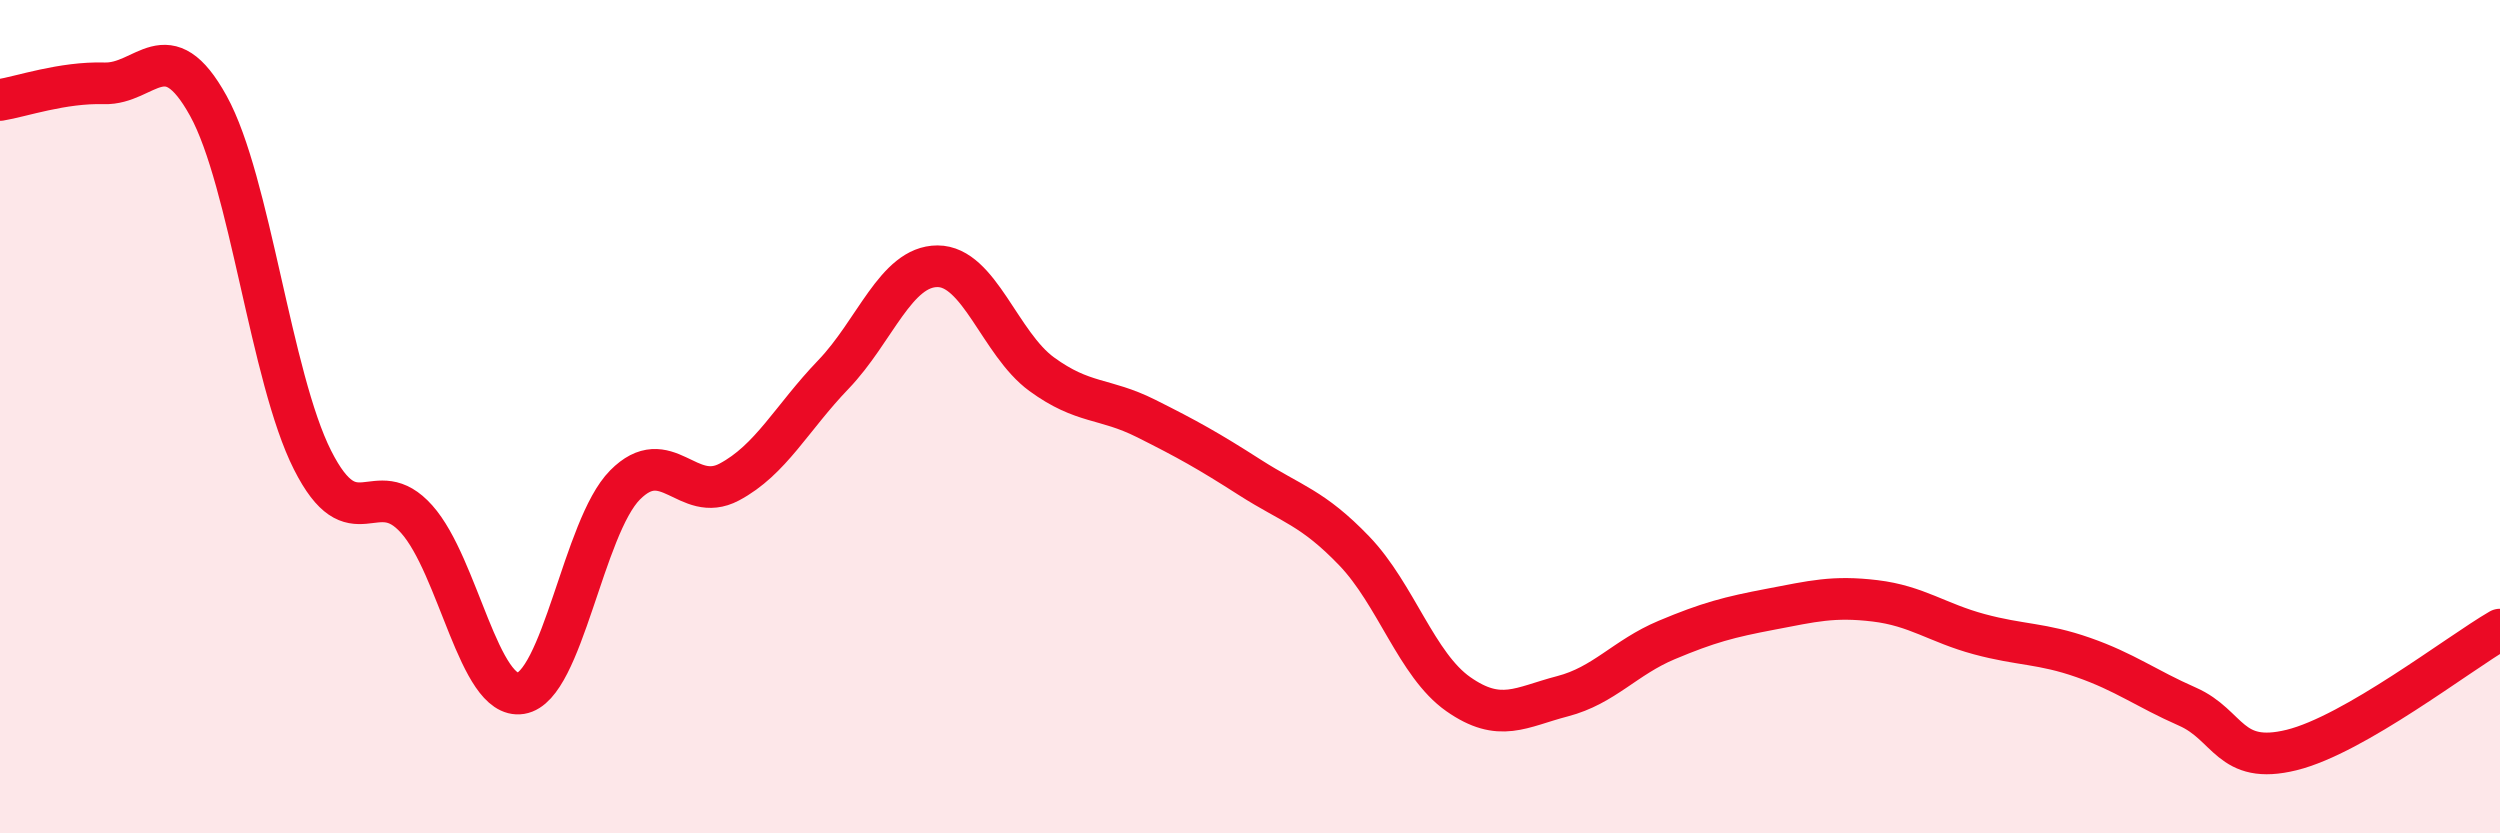 
    <svg width="60" height="20" viewBox="0 0 60 20" xmlns="http://www.w3.org/2000/svg">
      <path
        d="M 0,2.4 C 0.5,2.32 1.5,1.97 2.5,2 C 3.5,2.03 4,0.73 5,2.54 C 6,4.35 6.5,9.06 7.5,11.04 C 8.5,13.02 9,11.34 10,12.46 C 11,13.58 11.5,16.8 12.5,16.64 C 13.5,16.48 14,12.65 15,11.64 C 16,10.63 16.5,12.1 17.5,11.57 C 18.5,11.04 19,10.03 20,8.99 C 21,7.95 21.5,6.39 22.5,6.39 C 23.5,6.39 24,8.25 25,8.98 C 26,9.71 26.5,9.54 27.5,10.04 C 28.5,10.54 29,10.82 30,11.46 C 31,12.1 31.5,12.18 32.5,13.22 C 33.5,14.26 34,15.96 35,16.66 C 36,17.36 36.5,16.97 37.5,16.71 C 38.5,16.45 39,15.78 40,15.36 C 41,14.94 41.5,14.81 42.5,14.62 C 43.5,14.43 44,14.3 45,14.42 C 46,14.54 46.5,14.95 47.5,15.22 C 48.5,15.49 49,15.43 50,15.78 C 51,16.13 51.5,16.52 52.5,16.96 C 53.5,17.4 53.5,18.37 55,18 C 56.5,17.63 59,15.69 60,15.11L60 20L0 20Z"
        fill="#EB0A25"
        opacity="0.1"
        stroke-linecap="round"
        stroke-linejoin="round"
      />
      <path
        d="M 0,2.4 C 0.5,2.32 1.5,1.97 2.5,2 C 3.5,2.03 4,0.73 5,2.54 C 6,4.35 6.5,9.06 7.5,11.04 C 8.5,13.02 9,11.34 10,12.46 C 11,13.58 11.5,16.8 12.5,16.64 C 13.5,16.48 14,12.65 15,11.64 C 16,10.63 16.5,12.1 17.5,11.57 C 18.5,11.04 19,10.03 20,8.99 C 21,7.95 21.5,6.39 22.5,6.39 C 23.5,6.39 24,8.25 25,8.98 C 26,9.71 26.5,9.54 27.5,10.04 C 28.5,10.54 29,10.82 30,11.46 C 31,12.1 31.5,12.18 32.5,13.22 C 33.5,14.26 34,15.96 35,16.66 C 36,17.36 36.5,16.97 37.5,16.71 C 38.5,16.45 39,15.78 40,15.36 C 41,14.94 41.5,14.81 42.5,14.62 C 43.5,14.43 44,14.3 45,14.42 C 46,14.54 46.5,14.95 47.5,15.22 C 48.5,15.49 49,15.43 50,15.78 C 51,16.13 51.5,16.52 52.5,16.96 C 53.5,17.4 53.5,18.37 55,18 C 56.5,17.63 59,15.69 60,15.11"
        stroke="#EB0A25"
        stroke-width="1"
        fill="none"
        stroke-linecap="round"
        stroke-linejoin="round"
      />
    </svg>
  